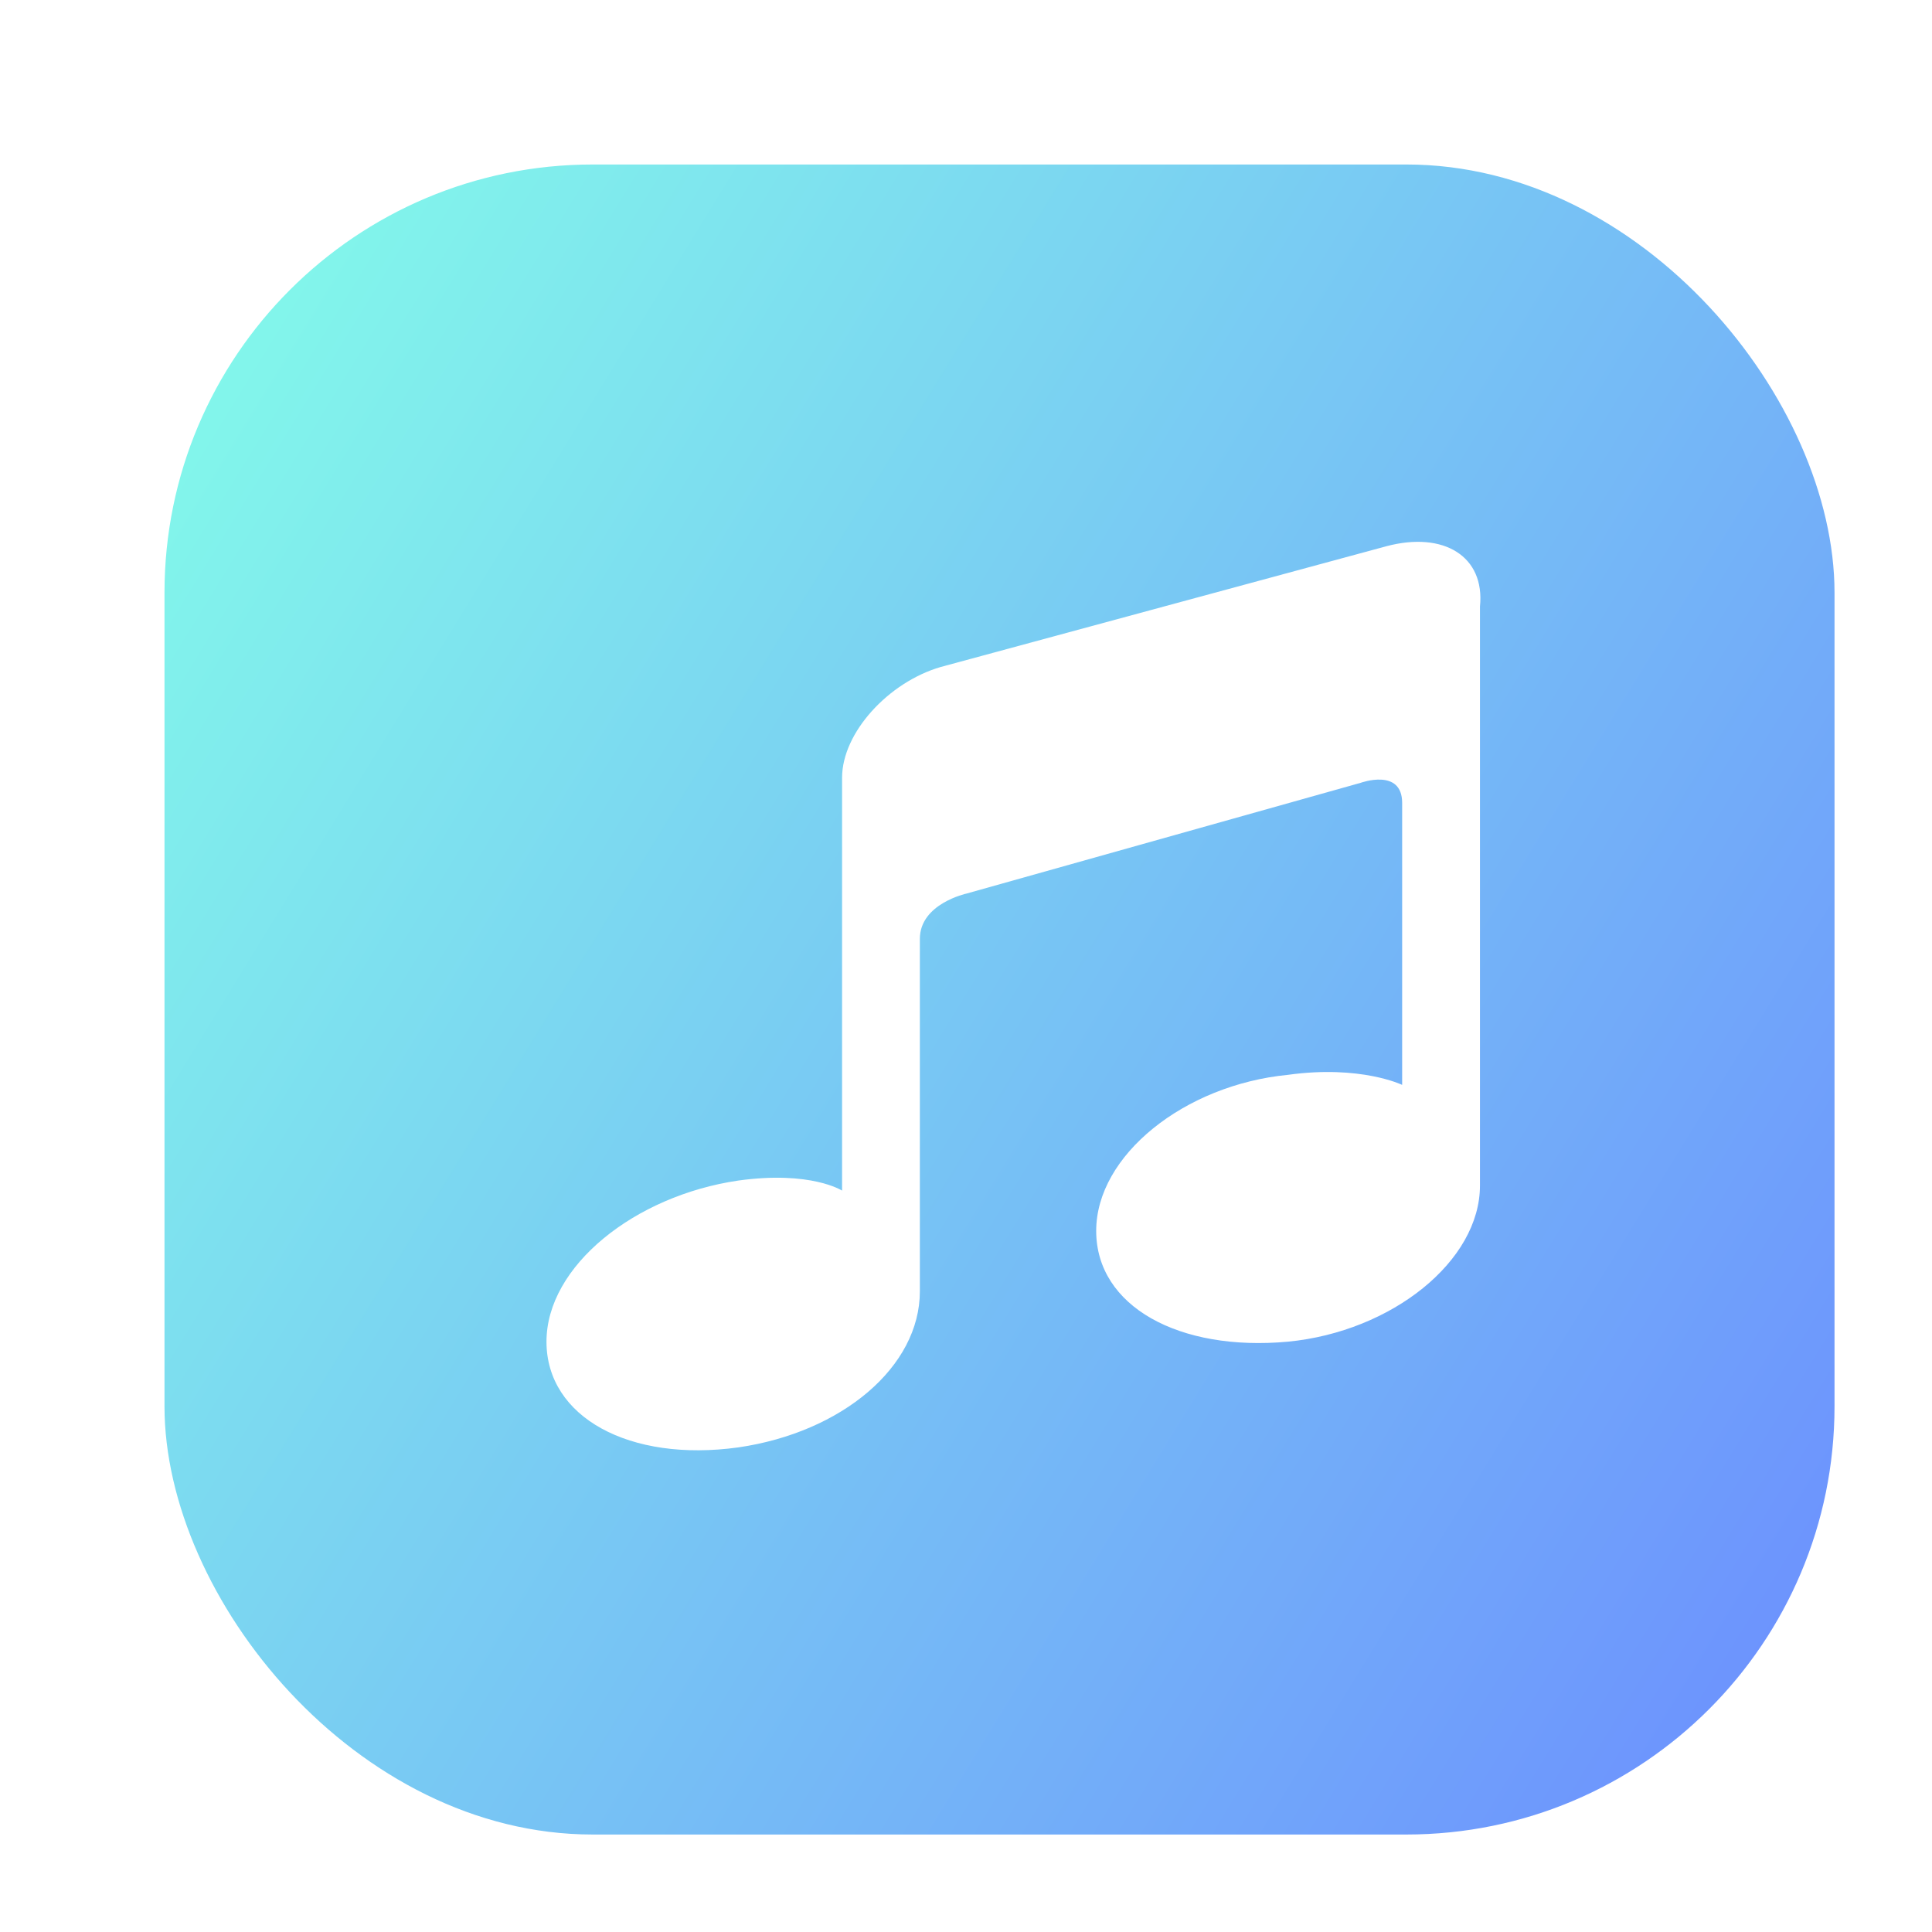 <svg width="77" height="77" viewBox="0 0 77 77" fill="none" xmlns="http://www.w3.org/2000/svg">
<g filter="url(#filter0_d_768_291)">
<g filter="url(#filter1_ii_768_291)">
<rect x="3" y="3" width="66.559" height="66.559" rx="17.064" fill="url(#paint0_linear_768_291)"/>
</g>
<g filter="url(#filter2_di_768_291)">
<path d="M50.283 16.788L32.508 21.604C30.441 22.206 28.581 24.212 28.581 26.018V42.472C28.581 42.472 27.341 41.669 24.447 42.071C20.314 42.673 16.8 45.482 16.8 48.492C16.8 51.502 20.107 53.308 24.447 52.706C28.581 52.104 31.681 49.495 31.681 46.485V32.439C31.681 31.035 33.541 30.633 33.541 30.633L49.25 26.219C49.25 26.219 50.903 25.617 50.903 27.021V38.258C50.903 38.258 49.25 37.456 46.356 37.857C42.222 38.258 38.709 41.068 38.709 44.077C38.709 47.087 42.016 48.893 46.356 48.492C50.49 48.091 54.004 45.281 54.004 42.271V19.196C54.21 17.189 52.557 16.186 50.283 16.788Z" fill="white"/>
</g>
</g>
<defs>
<filter id="filter0_d_768_291" x="0.973" y="0.973" width="76.018" height="76.018" filterUnits="userSpaceOnUse" color-interpolation-filters="sRGB">
<feFlood flood-opacity="0" result="BackgroundImageFix"/>
<feColorMatrix in="SourceAlpha" type="matrix" values="0 0 0 0 0 0 0 0 0 0 0 0 0 0 0 0 0 0 127 0" result="hardAlpha"/>
<feOffset dx="2.703" dy="2.703"/>
<feGaussianBlur stdDeviation="2.365"/>
<feComposite in2="hardAlpha" operator="out"/>
<feColorMatrix type="matrix" values="0 0 0 0 0.65 0 0 0 0 0.712 0 0 0 0 0.932 0 0 0 0.4 0"/>
<feBlend mode="normal" in2="BackgroundImageFix" result="effect1_dropShadow_768_291"/>
<feBlend mode="normal" in="SourceGraphic" in2="effect1_dropShadow_768_291" result="shape"/>
</filter>
<filter id="filter1_ii_768_291" x="0.44" y="0.44" width="72.532" height="72.532" filterUnits="userSpaceOnUse" color-interpolation-filters="sRGB">
<feFlood flood-opacity="0" result="BackgroundImageFix"/>
<feBlend mode="normal" in="SourceGraphic" in2="BackgroundImageFix" result="shape"/>
<feColorMatrix in="SourceAlpha" type="matrix" values="0 0 0 0 0 0 0 0 0 0 0 0 0 0 0 0 0 0 127 0" result="hardAlpha"/>
<feOffset dx="-2.56" dy="-2.56"/>
<feGaussianBlur stdDeviation="3.413"/>
<feComposite in2="hardAlpha" operator="arithmetic" k2="-1" k3="1"/>
<feColorMatrix type="matrix" values="0 0 0 0 0.354 0 0 0 0 0.407 0 0 0 0 0.884 0 0 0 0.7 0"/>
<feBlend mode="normal" in2="shape" result="effect1_innerShadow_768_291"/>
<feColorMatrix in="SourceAlpha" type="matrix" values="0 0 0 0 0 0 0 0 0 0 0 0 0 0 0 0 0 0 127 0" result="hardAlpha"/>
<feOffset dx="3.413" dy="3.413"/>
<feGaussianBlur stdDeviation="3.413"/>
<feComposite in2="hardAlpha" operator="arithmetic" k2="-1" k3="1"/>
<feColorMatrix type="matrix" values="0 0 0 0 0.584 0 0 0 0 1 0 0 0 0 0.875 0 0 0 0.7 0"/>
<feBlend mode="normal" in2="effect1_innerShadow_768_291" result="effect2_innerShadow_768_291"/>
</filter>
<filter id="filter2_di_768_291" x="12.816" y="12.63" width="53.158" height="52.144" filterUnits="userSpaceOnUse" color-interpolation-filters="sRGB">
<feFlood flood-opacity="0" result="BackgroundImageFix"/>
<feColorMatrix in="SourceAlpha" type="matrix" values="0 0 0 0 0 0 0 0 0 0 0 0 0 0 0 0 0 0 127 0" result="hardAlpha"/>
<feOffset dx="3.984" dy="3.984"/>
<feGaussianBlur stdDeviation="3.984"/>
<feComposite in2="hardAlpha" operator="out"/>
<feColorMatrix type="matrix" values="0 0 0 0 0.333 0 0 0 0 0.447 0 0 0 0 0.851 0 0 0 0.6 0"/>
<feBlend mode="normal" in2="BackgroundImageFix" result="effect1_dropShadow_768_291"/>
<feBlend mode="normal" in="SourceGraphic" in2="effect1_dropShadow_768_291" result="shape"/>
<feColorMatrix in="SourceAlpha" type="matrix" values="0 0 0 0 0 0 0 0 0 0 0 0 0 0 0 0 0 0 127 0" result="hardAlpha"/>
<feOffset dx="-1.707" dy="-1.707"/>
<feGaussianBlur stdDeviation="0.853"/>
<feComposite in2="hardAlpha" operator="arithmetic" k2="-1" k3="1"/>
<feColorMatrix type="matrix" values="0 0 0 0 0.451 0 0 0 0 0.594 0 0 0 0 0.961 0 0 0 0.7 0"/>
<feBlend mode="normal" in2="shape" result="effect2_innerShadow_768_291"/>
</filter>
<linearGradient id="paint0_linear_768_291" x1="4.038" y1="-0.919" x2="83.974" y2="48.19" gradientUnits="userSpaceOnUse">
<stop stop-color="#84FFE9"/>
<stop offset="1" stop-color="#6B8BFF"/>
</linearGradient>
</defs>
</svg>
